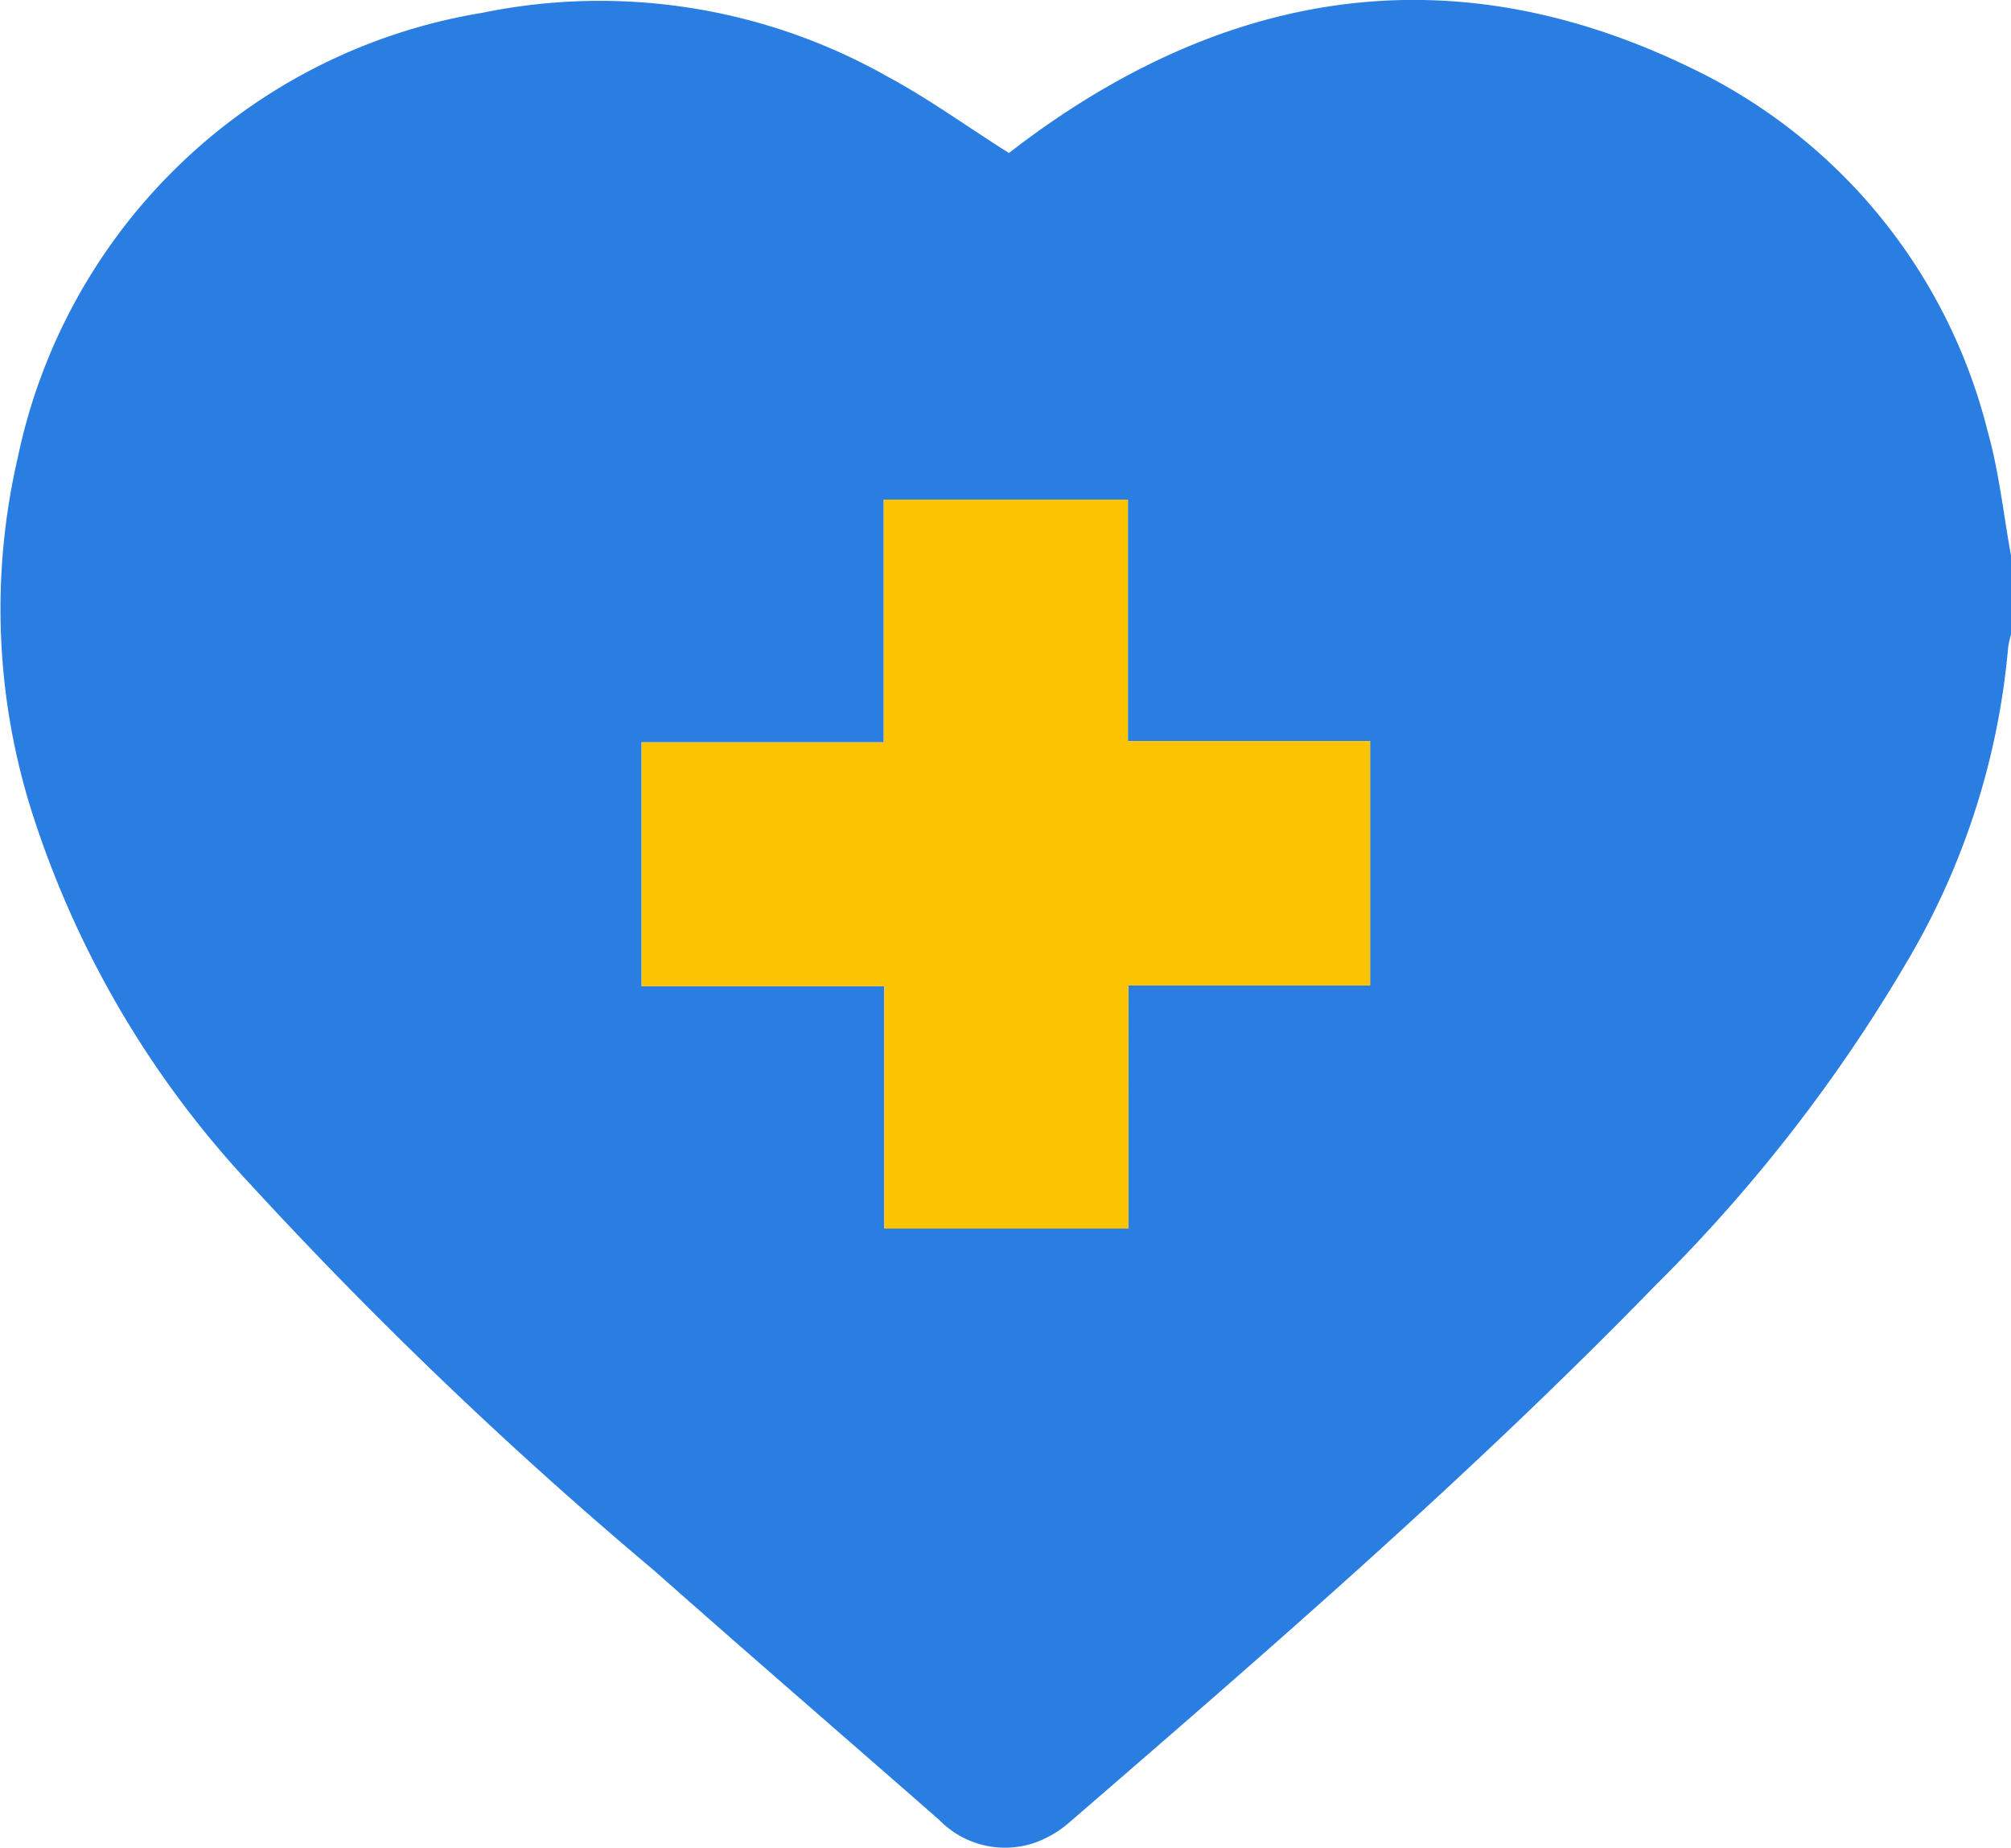 <?xml version="1.0" encoding="UTF-8"?> <svg xmlns="http://www.w3.org/2000/svg" xmlns:xlink="http://www.w3.org/1999/xlink" id="Group_41693" data-name="Group 41693" width="35.044" height="32.2" viewBox="0 0 35.044 32.2"><defs><clipPath id="clip-path"><rect id="Rectangle_563" data-name="Rectangle 563" width="35.044" height="32.2" fill="none"></rect></clipPath></defs><g id="Group_41692" data-name="Group 41692" clip-path="url(#clip-path)"><path id="Path_40690" data-name="Path 40690" d="M35.045,9.684v1.368a1.583,1.583,0,0,0-.051.231A12.957,12.957,0,0,1,33.264,16.7a27.546,27.546,0,0,1-4.406,5.685c-3.23,3.321-6.731,6.349-10.232,9.375a1.873,1.873,0,0,1-.615.354,1.6,1.6,0,0,1-1.639-.4c-1.654-1.45-3.32-2.887-4.967-4.345a75.932,75.932,0,0,1-7.061-6.755A17.11,17.11,0,0,1,.6,14.285,11.708,11.708,0,0,1,.309,7.976,9.906,9.906,0,0,1,8.4.224a10.179,10.179,0,0,1,7.047,1.1c.728.39,1.4.878,2.132,1.34-.03.011-.005.007.011-.005.1-.075.2-.153.3-.227C21.517-.239,25.4-.8,29.487,1.193a9.592,9.592,0,0,1,5.149,6.318c.2.707.276,1.448.409,2.173m-15.39-.979H15.4v4.229h-4.22v4.247h4.228v4.223h4.255V17.171h4.212V12.912H19.655Z" transform="translate(0 0)" fill="#2a7de1"></path><path id="Path_40691" data-name="Path 40691" d="M92.367,65.318v4.206h4.221v4.259H92.376v4.235H88.121V73.794H83.893V69.547h4.22V65.318Z" transform="translate(-72.712 -56.612)" fill="#fbc300"></path></g></svg> 